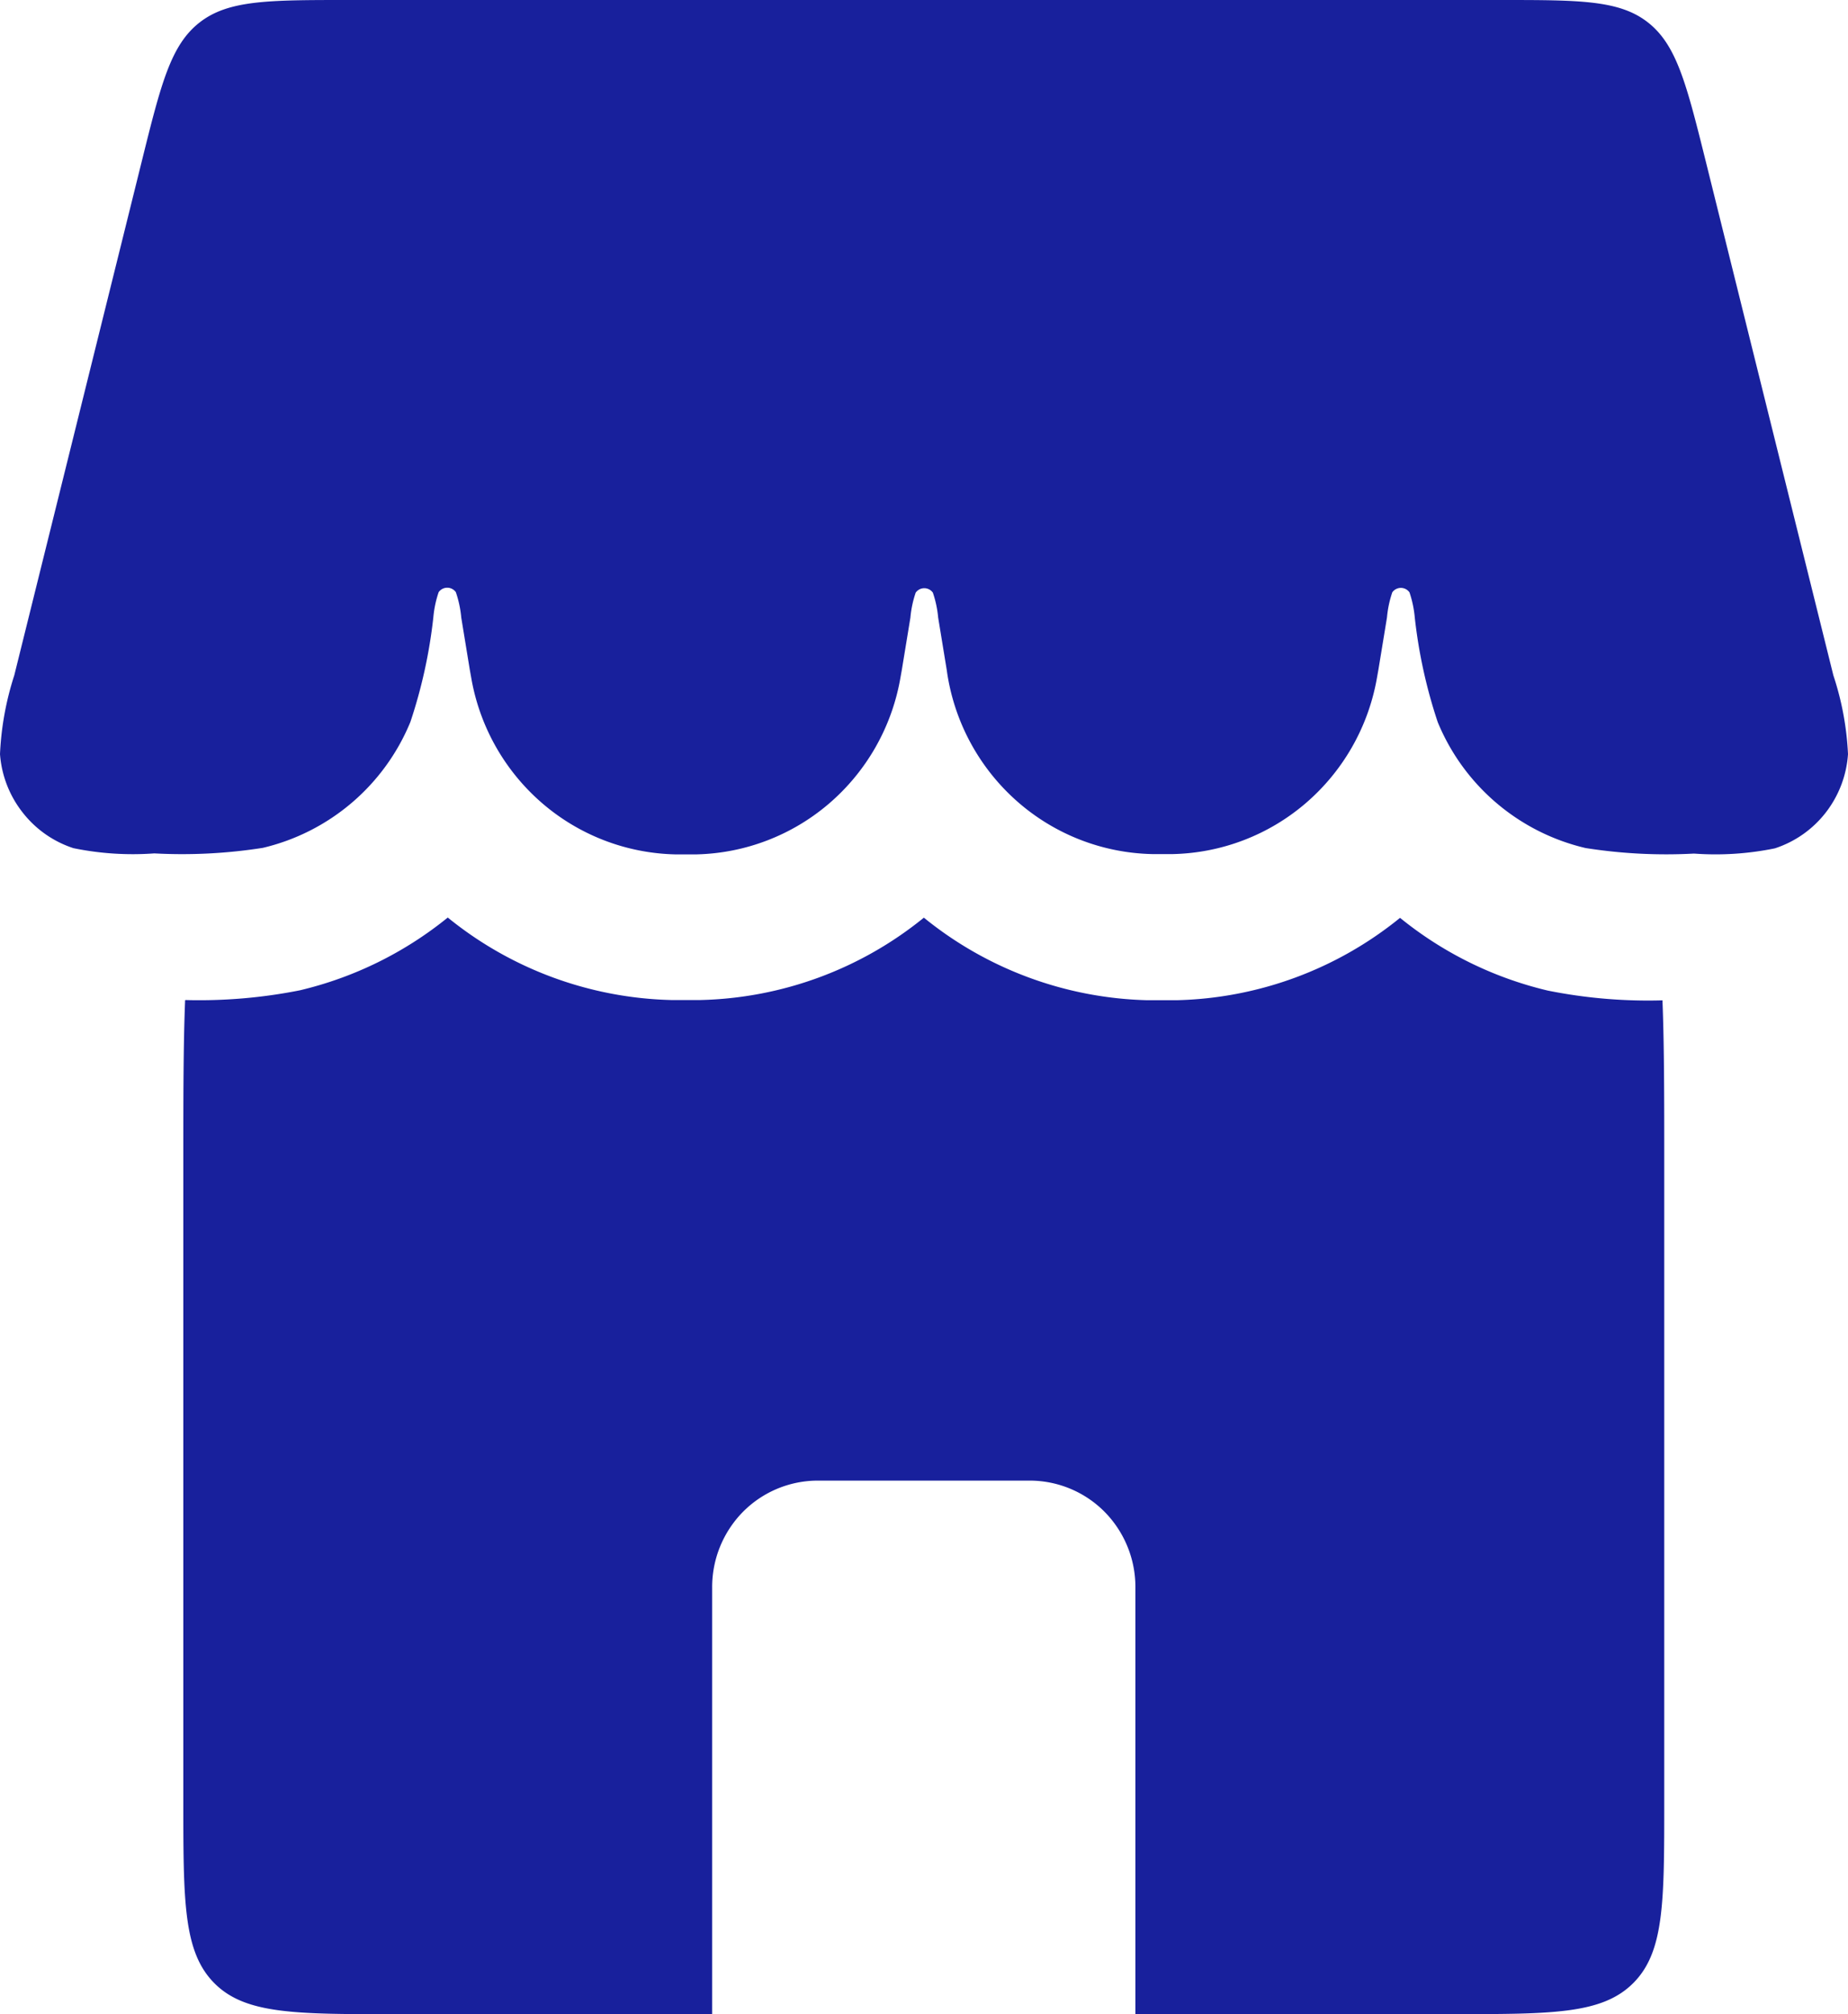 <svg id="shop" xmlns="http://www.w3.org/2000/svg" width="30" height="32.689" viewBox="0 0 30 32.689">
  <path id="Path_5754" data-name="Path 5754" d="M2.3,2.624c.313-1.261.47-1.889.936-2.256S4.353,0,5.644,0H24.356c1.29,0,1.936,0,2.4.367s.623,1,.936,2.256l2.07,8.337A4.769,4.769,0,0,1,30,12.24a1.738,1.738,0,0,1-.361.948,1.721,1.721,0,0,1-.826.581,4.791,4.791,0,0,1-1.313.085,8.413,8.413,0,0,1-1.76-.09,3.447,3.447,0,0,1-2.4-2.043,8.168,8.168,0,0,1-.373-1.7,1.76,1.76,0,0,0-.086-.407.171.171,0,0,0-.279,0,1.733,1.733,0,0,0-.086.407l-.139.847-.031.173a3.468,3.468,0,0,1-1.155,2,3.428,3.428,0,0,1-2.145.821H18.7a3.429,3.429,0,0,1-2.212-.877,3.47,3.47,0,0,1-1.119-2.112l-.139-.849a1.759,1.759,0,0,0-.086-.405.171.171,0,0,0-.279,0,1.733,1.733,0,0,0-.086.407l-.139.847-.031.173a3.468,3.468,0,0,1-1.155,2,3.428,3.428,0,0,1-2.145.821h-.351a3.428,3.428,0,0,1-2.145-.821,3.468,3.468,0,0,1-1.155-2l-.031-.173-.139-.849A1.759,1.759,0,0,0,7.4,9.611a.171.171,0,0,0-.279,0,1.733,1.733,0,0,0-.086.407,8.168,8.168,0,0,1-.373,1.7,3.447,3.447,0,0,1-2.395,2.043,8.432,8.432,0,0,1-1.762.09,4.791,4.791,0,0,1-1.313-.085,1.721,1.721,0,0,1-.826-.581A1.738,1.738,0,0,1,0,12.24a4.842,4.842,0,0,1,.232-1.28Z" transform="translate(0 0)" fill="#18209c"/>
  <path id="Path_5755" data-name="Path 5755" d="M1.748,10.066c-.029.729-.029,1.585-.029,2.6v10.39c0,1.633,0,2.449.5,2.956s1.312.507,2.932.507h5.153V19.591a1.739,1.739,0,0,1,.5-1.225,1.711,1.711,0,0,1,1.215-.507H15.46a1.711,1.711,0,0,1,1.215.507,1.739,1.739,0,0,1,.5,1.225v6.927h5.153c1.62,0,2.429,0,2.932-.507s.5-1.323.5-2.956V12.664c0-1.013,0-1.869-.029-2.6a8.269,8.269,0,0,1-1.86-.158,5.991,5.991,0,0,1-2.4-1.181,5.968,5.968,0,0,1-3.63,1.337l-.216,0h-.254a5.983,5.983,0,0,1-3.63-1.34,5.969,5.969,0,0,1-3.63,1.337l-.216,0H9.642a5.983,5.983,0,0,1-3.63-1.339,6.007,6.007,0,0,1-2.4,1.181,8.371,8.371,0,0,1-1.86.158" transform="translate(1.257 6.172)" fill="#18209c" fill-rule="evenodd"/>
</svg>
